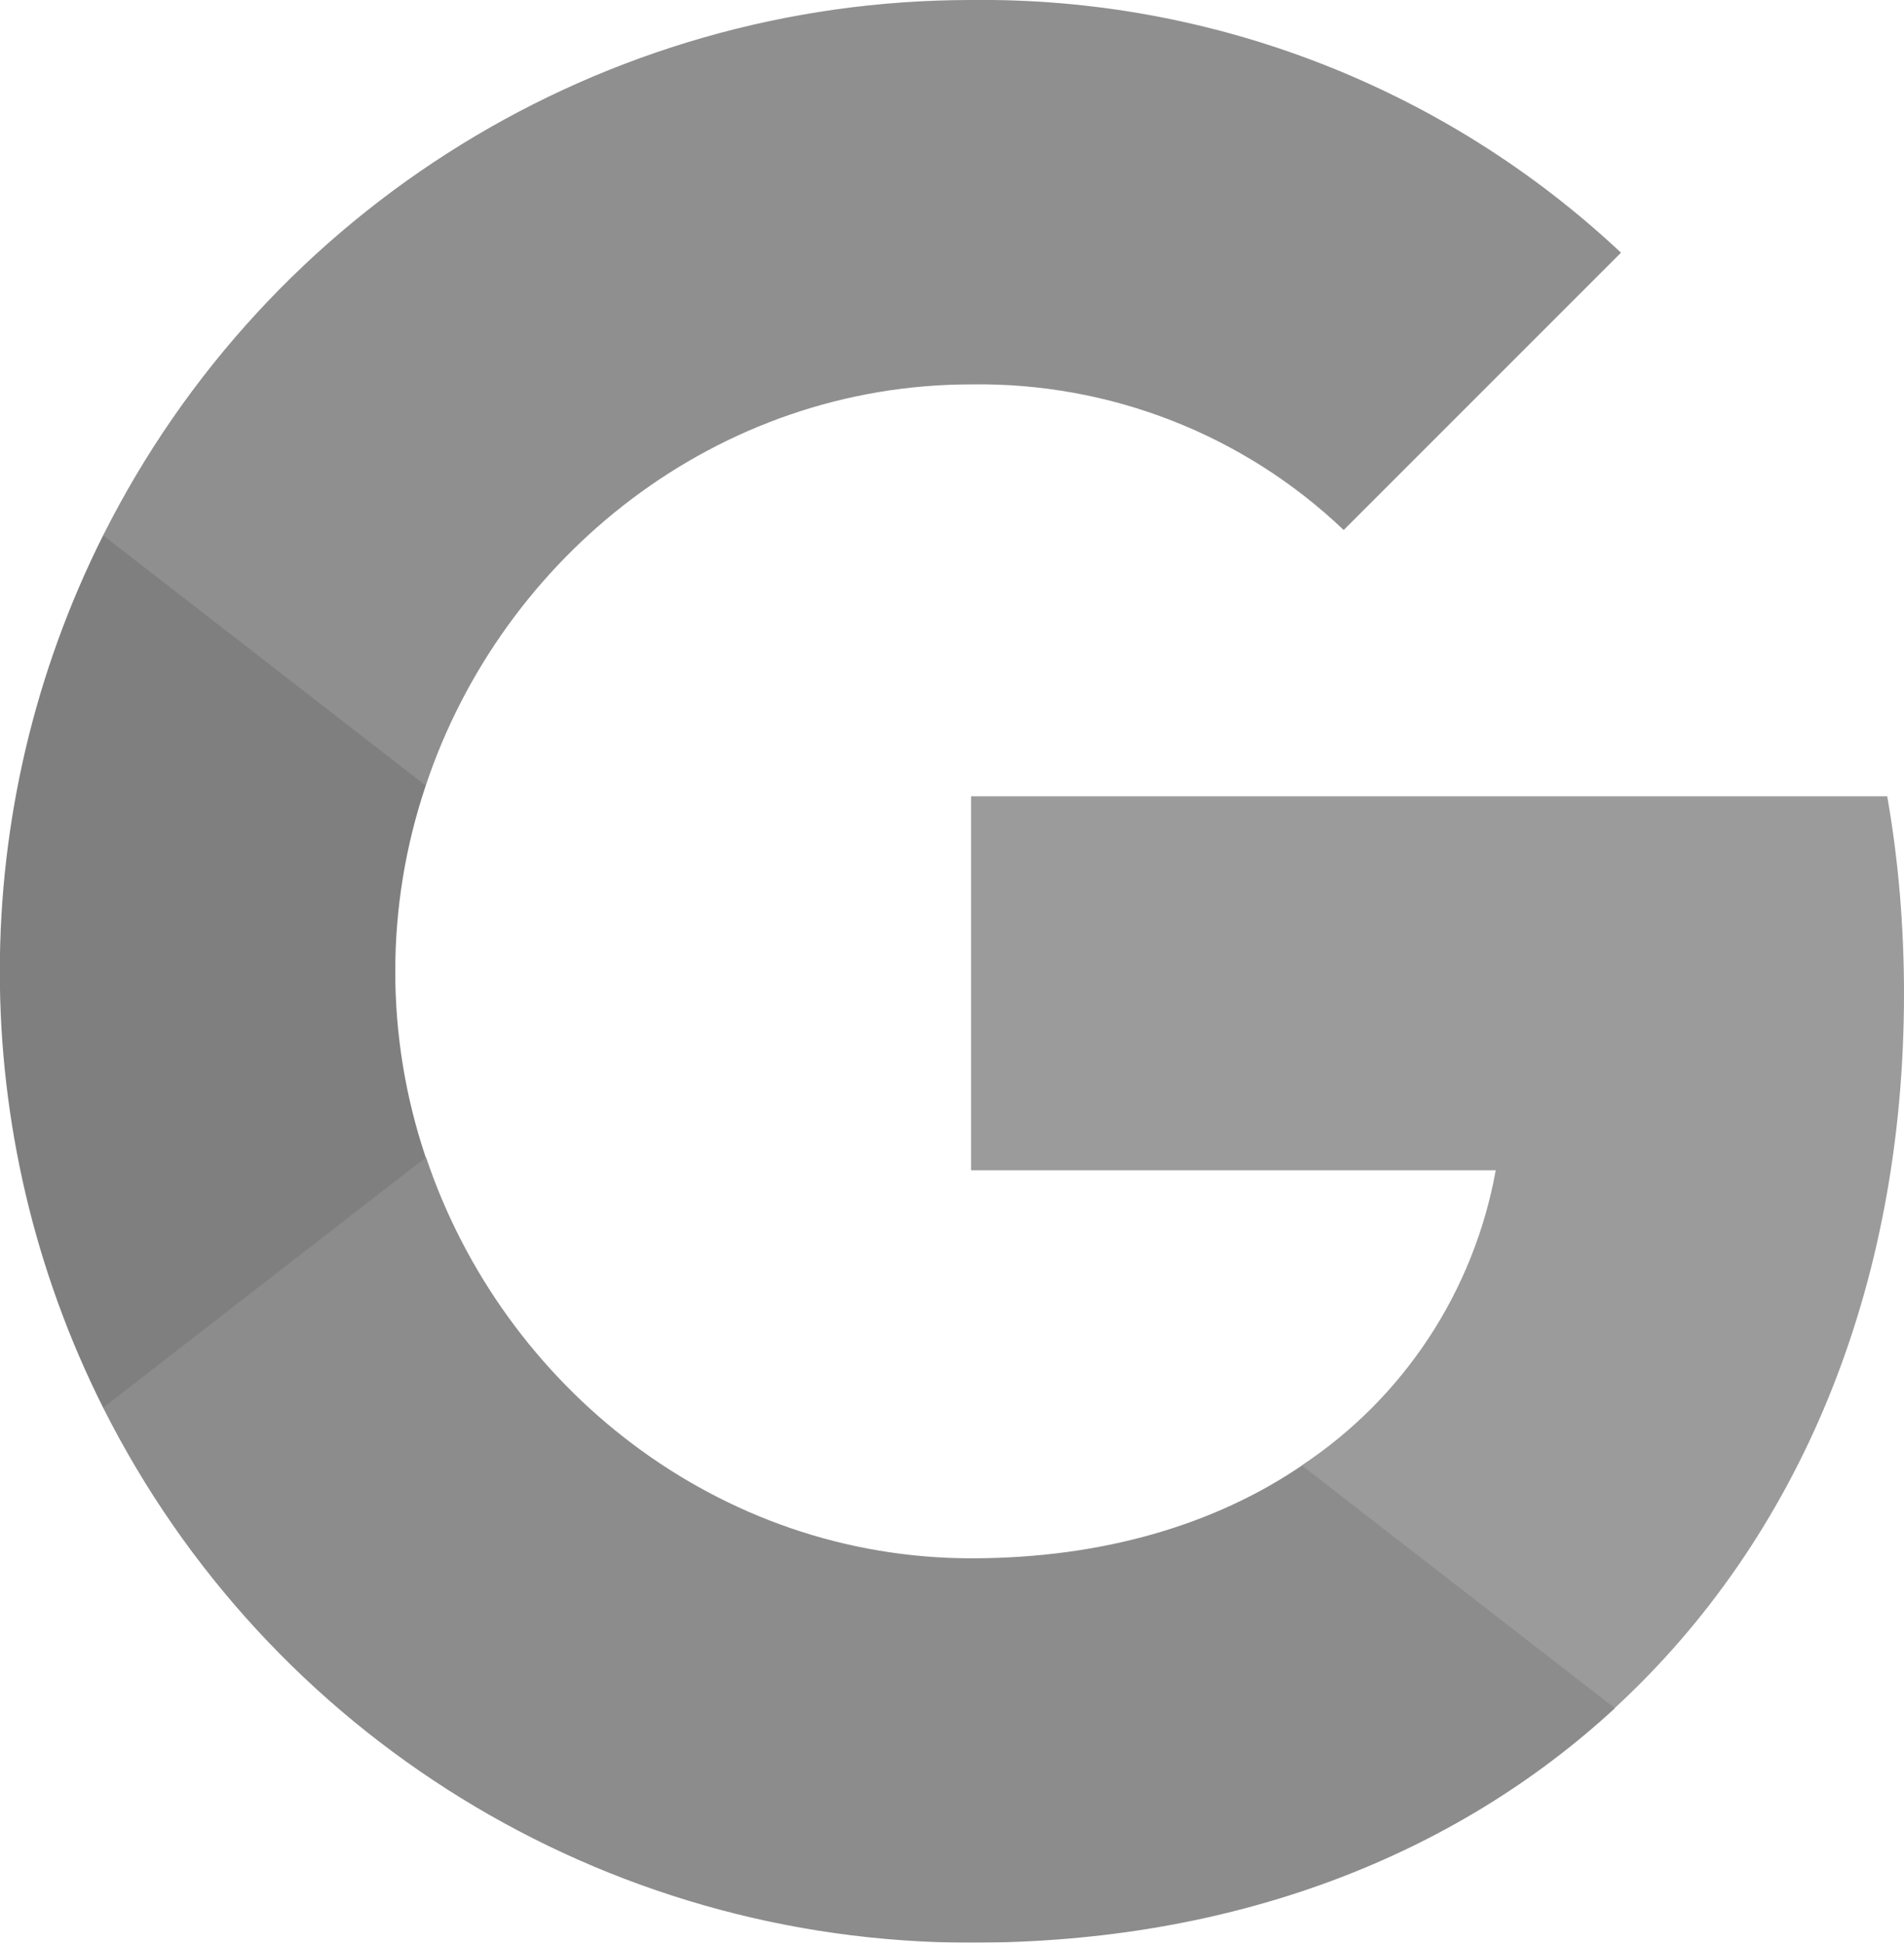 <svg xmlns="http://www.w3.org/2000/svg" viewBox="0 0 533.5 544.3"><defs><filter id="d" color-interpolation-filters="sRGB"><feColorMatrix result="colormatrix1" type="luminanceToAlpha"/><feFlood result="flood1" flood-color="#fff" flood-opacity="1"/><feComposite result="composite1" operator="out" in2="colormatrix1"/><feFlood result="flood2" flood-color="#000" flood-opacity="1"/><feComposite operator="in" result="composite2" in2="colormatrix1"/><feComposite result="composite3" operator="arithmetic" k3="1" k2="1" in2="composite1" in="composite2"/><feColorMatrix result="colormatrix2" values="2 -1 0 0 0 0 2 -1 0 0 -1 0 2 0 0 0 0 0 1 0" in="composite3"/><feComposite result="composite4" k2="2" operator="arithmetic" in2="composite3" in="colormatrix2"/><feBlend result="blend" in2="composite3" in="composite4"/><feComposite result="fbSourceGraphic" operator="in" in2="SourceGraphic"/><feColorMatrix values="0 0 0 -1 0 0 0 0 -1 0 0 0 0 -1 0 0 0 0 1 0" in="fbSourceGraphic" result="fbSourceGraphicAlpha"/><feColorMatrix in="fbSourceGraphic" result="colormatrix1" type="luminanceToAlpha"/><feFlood result="flood1" flood-color="#fff" flood-opacity="1"/><feComposite result="composite1" operator="out" in2="colormatrix1"/><feFlood result="flood2" flood-color="#fff" flood-opacity="1"/><feComposite operator="in" result="composite2" in2="colormatrix1"/><feComposite result="composite3" operator="arithmetic" k3="1" k2="1" in="composite2" in2="composite1"/><feColorMatrix result="colormatrix2" values="2 -1 0 0 0 0 2 -1 0 0 -1 0 2 0 0 0 0 0 1 0" in="composite3"/><feComposite result="composite4" k2="2" operator="arithmetic" in="colormatrix2" in2="composite3"/><feBlend result="blend" in="composite4" in2="composite3"/><feComposite operator="in" in2="fbSourceGraphic"/></filter><filter id="c" color-interpolation-filters="sRGB"><feColorMatrix result="colormatrix1" type="luminanceToAlpha"/><feFlood result="flood1" flood-color="#fff" flood-opacity="1"/><feComposite result="composite1" operator="out" in2="colormatrix1"/><feFlood result="flood2" flood-color="#000" flood-opacity="1"/><feComposite operator="in" result="composite2" in2="colormatrix1"/><feComposite result="composite3" operator="arithmetic" k3="1" k2="1" in2="composite1" in="composite2"/><feColorMatrix result="colormatrix2" values="2 -1 0 0 0 0 2 -1 0 0 -1 0 2 0 0 0 0 0 1 0" in="composite3"/><feComposite result="composite4" k2="2" operator="arithmetic" in2="composite3" in="colormatrix2"/><feBlend result="blend" in2="composite3" in="composite4"/><feComposite result="fbSourceGraphic" operator="in" in2="SourceGraphic"/><feColorMatrix values="0 0 0 -1 0 0 0 0 -1 0 0 0 0 -1 0 0 0 0 1 0" in="fbSourceGraphic" result="fbSourceGraphicAlpha"/><feColorMatrix in="fbSourceGraphic" result="colormatrix1" type="luminanceToAlpha"/><feFlood result="flood1" flood-color="#fff" flood-opacity="1"/><feComposite result="composite1" operator="out" in2="colormatrix1"/><feFlood result="flood2" flood-color="#fff" flood-opacity="1"/><feComposite operator="in" result="composite2" in2="colormatrix1"/><feComposite result="composite3" operator="arithmetic" k3="1" k2="1" in="composite2" in2="composite1"/><feColorMatrix result="colormatrix2" values="2 -1 0 0 0 0 2 -1 0 0 -1 0 2 0 0 0 0 0 1 0" in="composite3"/><feComposite result="composite4" k2="2" operator="arithmetic" in="colormatrix2" in2="composite3"/><feBlend result="blend" in="composite4" in2="composite3"/><feComposite operator="in" in2="fbSourceGraphic"/></filter><filter id="b" color-interpolation-filters="sRGB"><feColorMatrix result="colormatrix1" type="luminanceToAlpha"/><feFlood result="flood1" flood-color="#fff" flood-opacity="1"/><feComposite result="composite1" operator="out" in2="colormatrix1"/><feFlood result="flood2" flood-color="#000" flood-opacity="1"/><feComposite operator="in" result="composite2" in2="colormatrix1"/><feComposite result="composite3" operator="arithmetic" k3="1" k2="1" in2="composite1" in="composite2"/><feColorMatrix result="colormatrix2" values="2 -1 0 0 0 0 2 -1 0 0 -1 0 2 0 0 0 0 0 1 0" in="composite3"/><feComposite result="composite4" k2="2" operator="arithmetic" in2="composite3" in="colormatrix2"/><feBlend result="blend" in2="composite3" in="composite4"/><feComposite result="fbSourceGraphic" operator="in" in2="SourceGraphic"/><feColorMatrix values="0 0 0 -1 0 0 0 0 -1 0 0 0 0 -1 0 0 0 0 1 0" in="fbSourceGraphic" result="fbSourceGraphicAlpha"/><feColorMatrix in="fbSourceGraphic" result="colormatrix1" type="luminanceToAlpha"/><feFlood result="flood1" flood-color="#fff" flood-opacity="1"/><feComposite result="composite1" operator="out" in2="colormatrix1"/><feFlood result="flood2" flood-color="#fff" flood-opacity="1"/><feComposite operator="in" result="composite2" in2="colormatrix1"/><feComposite result="composite3" operator="arithmetic" k3="1" k2="1" in="composite2" in2="composite1"/><feColorMatrix result="colormatrix2" values="2 -1 0 0 0 0 2 -1 0 0 -1 0 2 0 0 0 0 0 1 0" in="composite3"/><feComposite result="composite4" k2="2" operator="arithmetic" in="colormatrix2" in2="composite3"/><feBlend result="blend" in="composite4" in2="composite3"/><feComposite operator="in" in2="fbSourceGraphic"/></filter><filter id="a" color-interpolation-filters="sRGB"><feColorMatrix result="colormatrix1" type="luminanceToAlpha"/><feFlood result="flood1" flood-color="#fff" flood-opacity="1"/><feComposite result="composite1" operator="out" in2="colormatrix1"/><feFlood result="flood2" flood-color="#000" flood-opacity="1"/><feComposite operator="in" result="composite2" in2="colormatrix1"/><feComposite result="composite3" operator="arithmetic" k3="1" k2="1" in2="composite1" in="composite2"/><feColorMatrix result="colormatrix2" values="2 -1 0 0 0 0 2 -1 0 0 -1 0 2 0 0 0 0 0 1 0" in="composite3"/><feComposite result="composite4" k2="2" operator="arithmetic" in2="composite3" in="colormatrix2"/><feBlend result="blend" in2="composite3" in="composite4"/><feComposite result="fbSourceGraphic" operator="in" in2="SourceGraphic"/><feColorMatrix values="0 0 0 -1 0 0 0 0 -1 0 0 0 0 -1 0 0 0 0 1 0" in="fbSourceGraphic" result="fbSourceGraphicAlpha"/><feColorMatrix in="fbSourceGraphic" result="colormatrix1" type="luminanceToAlpha"/><feFlood result="flood1" flood-color="#fff" flood-opacity="1"/><feComposite result="composite1" operator="out" in2="colormatrix1"/><feFlood result="flood2" flood-color="#fff" flood-opacity="1"/><feComposite operator="in" result="composite2" in2="colormatrix1"/><feComposite result="composite3" operator="arithmetic" k3="1" k2="1" in="composite2" in2="composite1"/><feColorMatrix result="colormatrix2" values="2 -1 0 0 0 0 2 -1 0 0 -1 0 2 0 0 0 0 0 1 0" in="composite3"/><feComposite result="composite4" k2="2" operator="arithmetic" in="colormatrix2" in2="composite3"/><feBlend result="blend" in="composite4" in2="composite3"/><feComposite operator="in" in2="fbSourceGraphic"/></filter></defs><path fill="#9b9b9b" d="M533.5 278.4c0-18.5-1.5-37.1-4.7-55.3H272.1v104.8h147c-6.1 33.8-25.7 63.7-54.4 82.7v68h87.7c51.5-47.4 81.1-117.4 81.1-200.2z" filter="url(#a)"/><path fill="#8c8c8c" d="M272.1 544.3c73.4 0 135.3-24.1 180.4-65.7l-87.7-68c-24.4 16.6-55.9 26-92.6 26-71 0-131.2-47.9-152.8-112.3H28.9v70.1c46.2 91.9 140.3 149.9 243.2 149.9z" filter="url(#b)"/><path fill="#7f7f7f" d="M119.3 324.3c-11.4-33.8-11.4-70.4 0-104.2V150H28.9c-38.6 76.9-38.6 167.5 0 244.4l90.4-70.1z" filter="url(#c)"/><path fill="#8f8f8f" d="M272.1 107.7c38.8-.6 76.3 14 104.4 40.8l77.7-77.7C405 24.6 339.7-.8 272.1 0 169.2 0 75.1 58 28.9 150l90.4 70.1c21.5-64.5 81.8-112.4 152.8-112.4z" filter="url(#d)"/></svg>